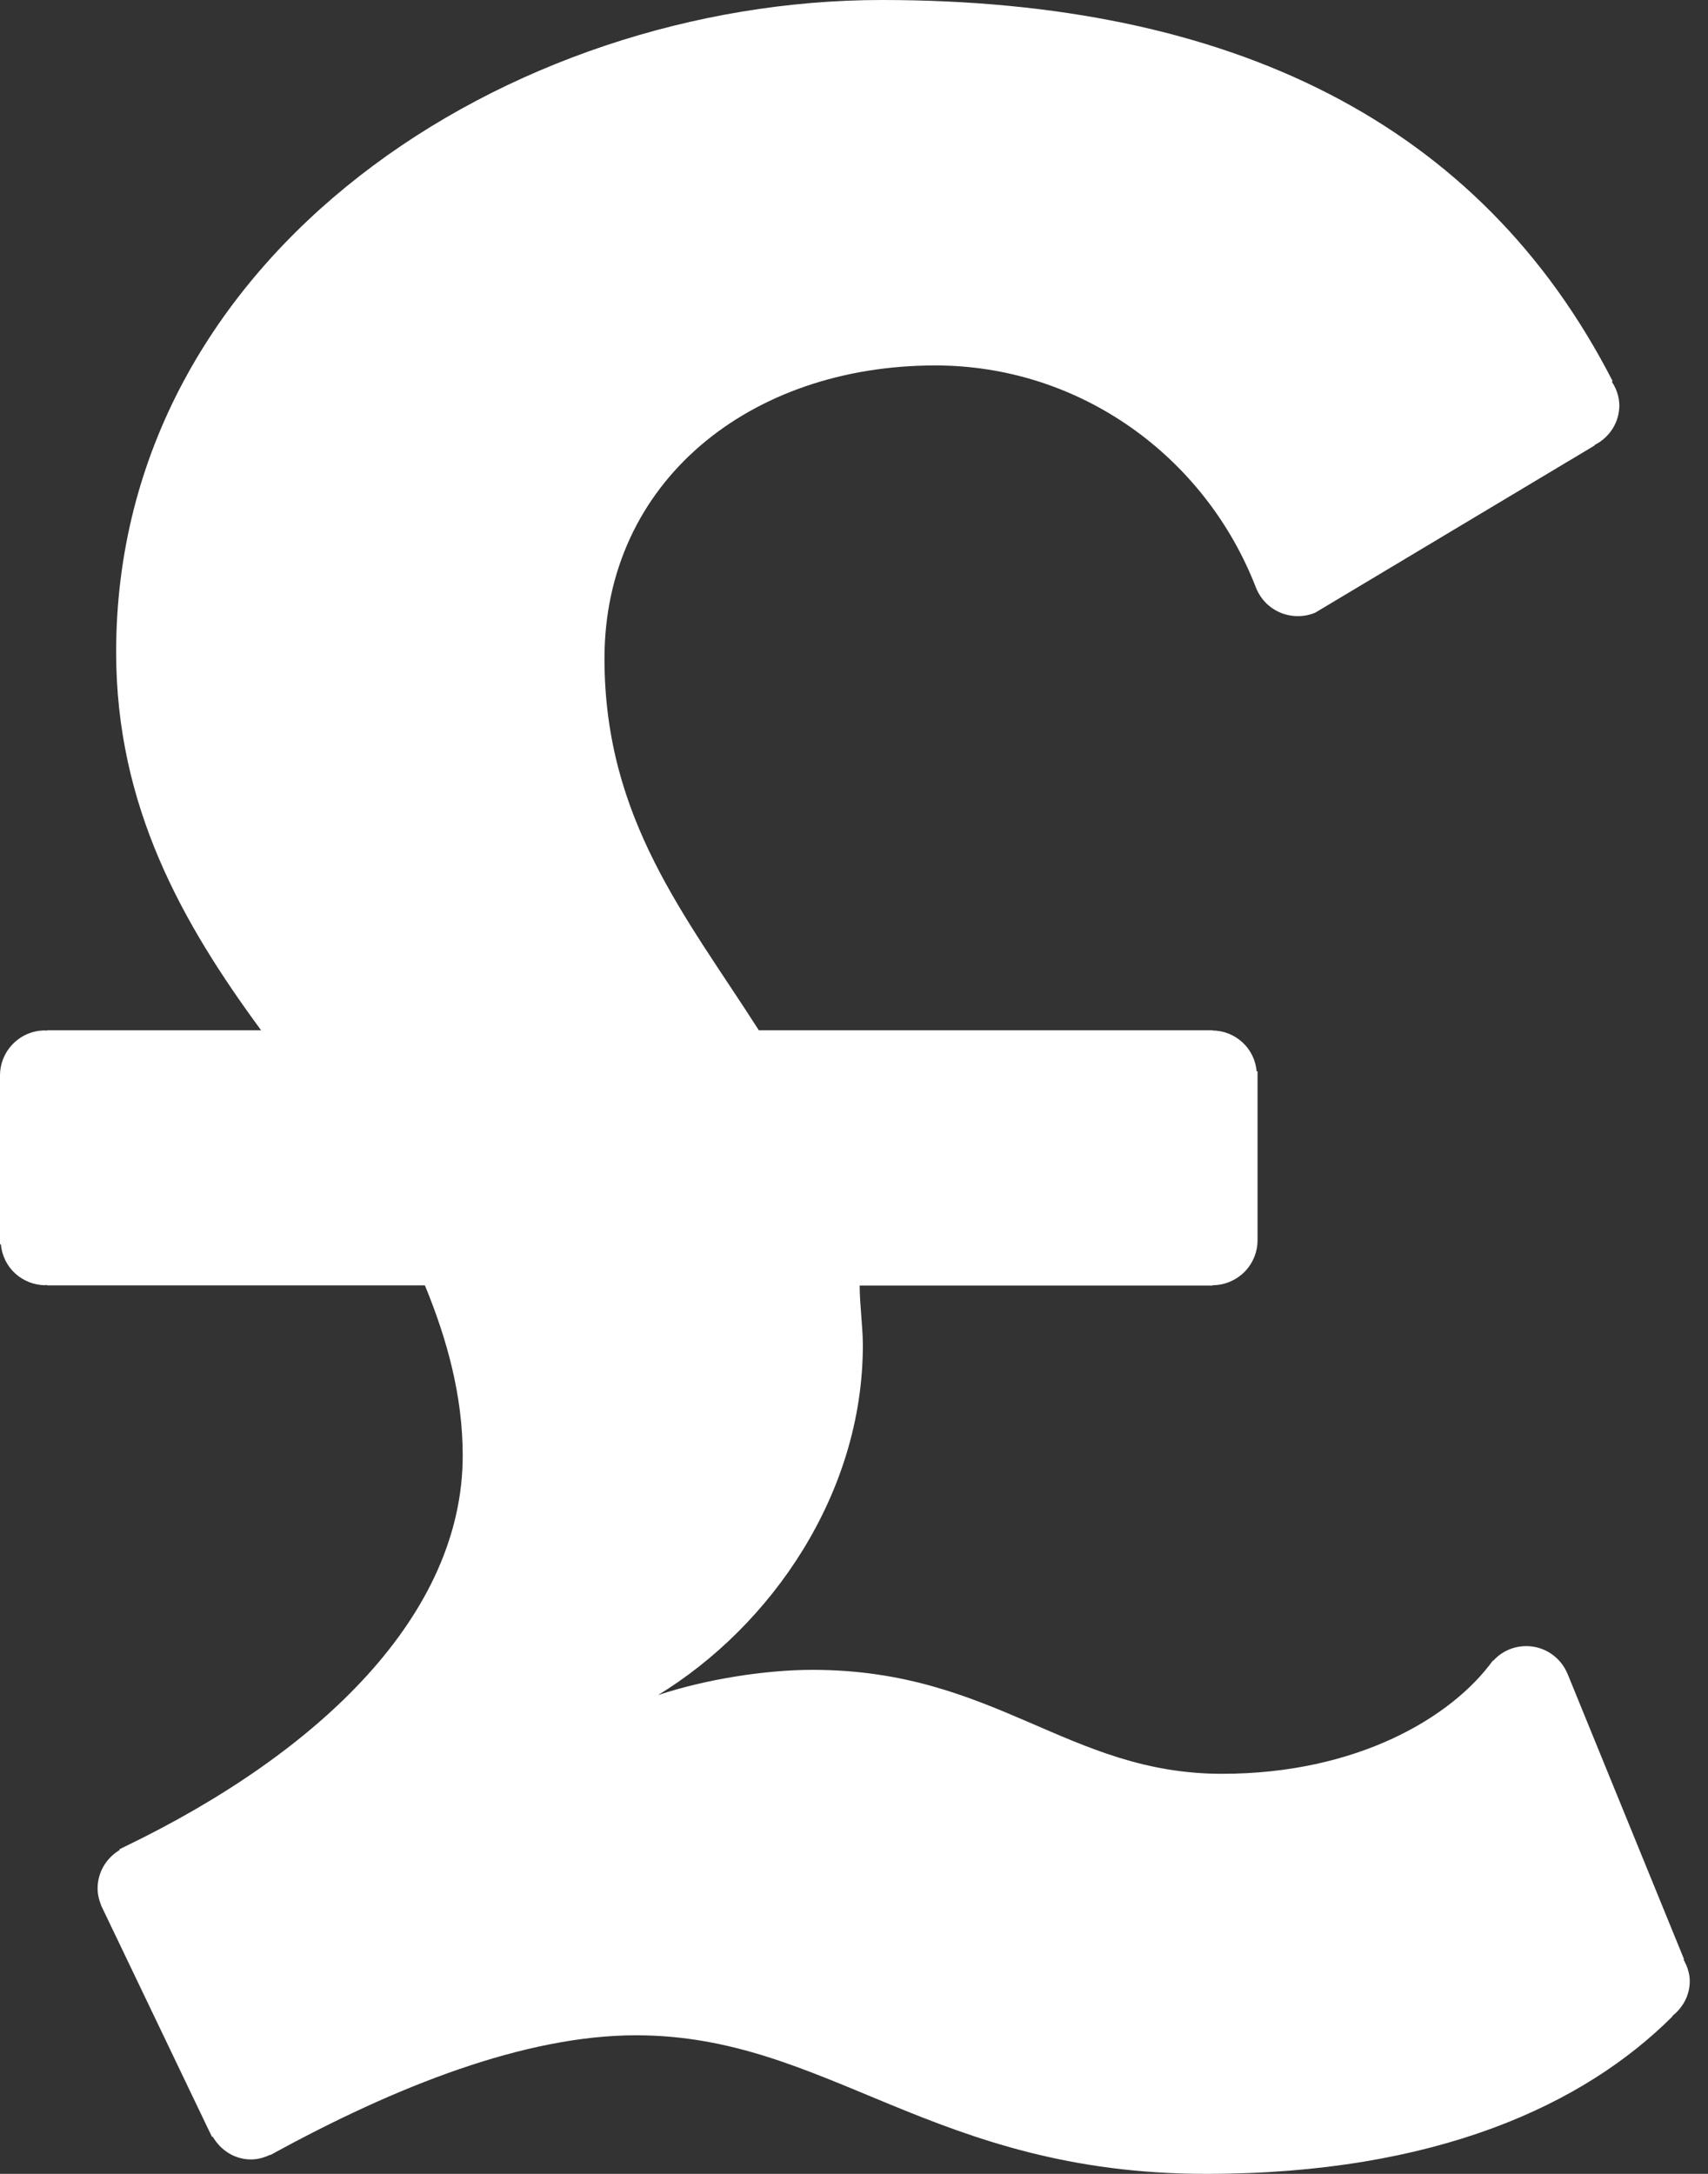 <svg width="22" height="28" viewBox="0 0 22 28" fill="none" xmlns="http://www.w3.org/2000/svg">
<rect x="0" y="0" width="22" height="28" fill="#333333" stroke="none"/>
<path d="M21.765 25.518C21.765 25.415 21.731 25.322 21.684 25.238L21.692 25.237L20.192 21.562L20.189 21.555L20.187 21.548L20.186 21.549C20.148 21.461 20.088 21.383 20.012 21.324C19.937 21.265 19.847 21.225 19.752 21.21C19.657 21.194 19.56 21.203 19.469 21.234C19.378 21.266 19.297 21.32 19.233 21.392L19.23 21.387C18.703 22.117 17.485 22.847 15.74 22.847C13.752 22.847 12.819 21.508 10.464 21.508C9.856 21.508 9.085 21.63 8.476 21.833C9.937 20.94 11.114 19.236 11.114 17.329C11.114 17.085 11.073 16.801 11.073 16.558H15.618V16.554C15.772 16.554 15.919 16.492 16.028 16.384C16.137 16.275 16.198 16.127 16.198 15.973V13.799H16.186C16.174 13.656 16.109 13.523 16.004 13.426C15.899 13.329 15.761 13.274 15.618 13.273V13.27H9.774C8.841 11.809 7.786 10.551 7.786 8.482C7.786 6.209 9.653 4.707 12.047 4.707C13.908 4.707 15.525 5.878 16.179 7.573C16.208 7.644 16.25 7.709 16.304 7.764C16.358 7.819 16.423 7.862 16.494 7.892C16.565 7.921 16.641 7.936 16.718 7.936C16.795 7.936 16.871 7.921 16.942 7.891L16.945 7.889L20.541 5.737L20.537 5.733C20.726 5.638 20.858 5.447 20.858 5.22C20.856 5.112 20.822 5.006 20.761 4.917L20.772 4.91C19.068 1.583 15.862 0 11.357 0C6.569 0 1.496 3.246 1.496 8.4C1.496 10.388 2.348 11.89 3.363 13.27H0.603V13.277C0.596 13.277 0.589 13.272 0.581 13.272C0.26 13.272 0 13.532 0 13.854V16.027H0.011C0.024 16.171 0.089 16.304 0.194 16.401C0.3 16.498 0.438 16.553 0.581 16.554C0.589 16.554 0.595 16.55 0.603 16.549V16.556H5.473C5.757 17.246 5.96 17.976 5.96 18.747C5.96 20.795 4.132 22.564 1.616 23.781L1.605 23.786L1.537 23.82L1.541 23.829C1.456 23.879 1.385 23.951 1.335 24.036C1.285 24.122 1.258 24.219 1.257 24.318C1.257 24.396 1.274 24.47 1.302 24.538L1.301 24.539L1.302 24.542L1.304 24.546L2.695 27.45C2.698 27.457 2.702 27.464 2.706 27.472L2.731 27.524L2.74 27.521C2.841 27.693 3.019 27.814 3.233 27.814C3.323 27.814 3.406 27.789 3.482 27.753L3.484 27.757C5.108 26.864 6.771 26.215 8.192 26.215C10.667 26.215 12.006 28 15.537 28C18.5 28 20.407 27.107 21.543 25.971L21.541 25.966C21.674 25.86 21.765 25.703 21.765 25.518Z" fill="white"/>
</svg>
